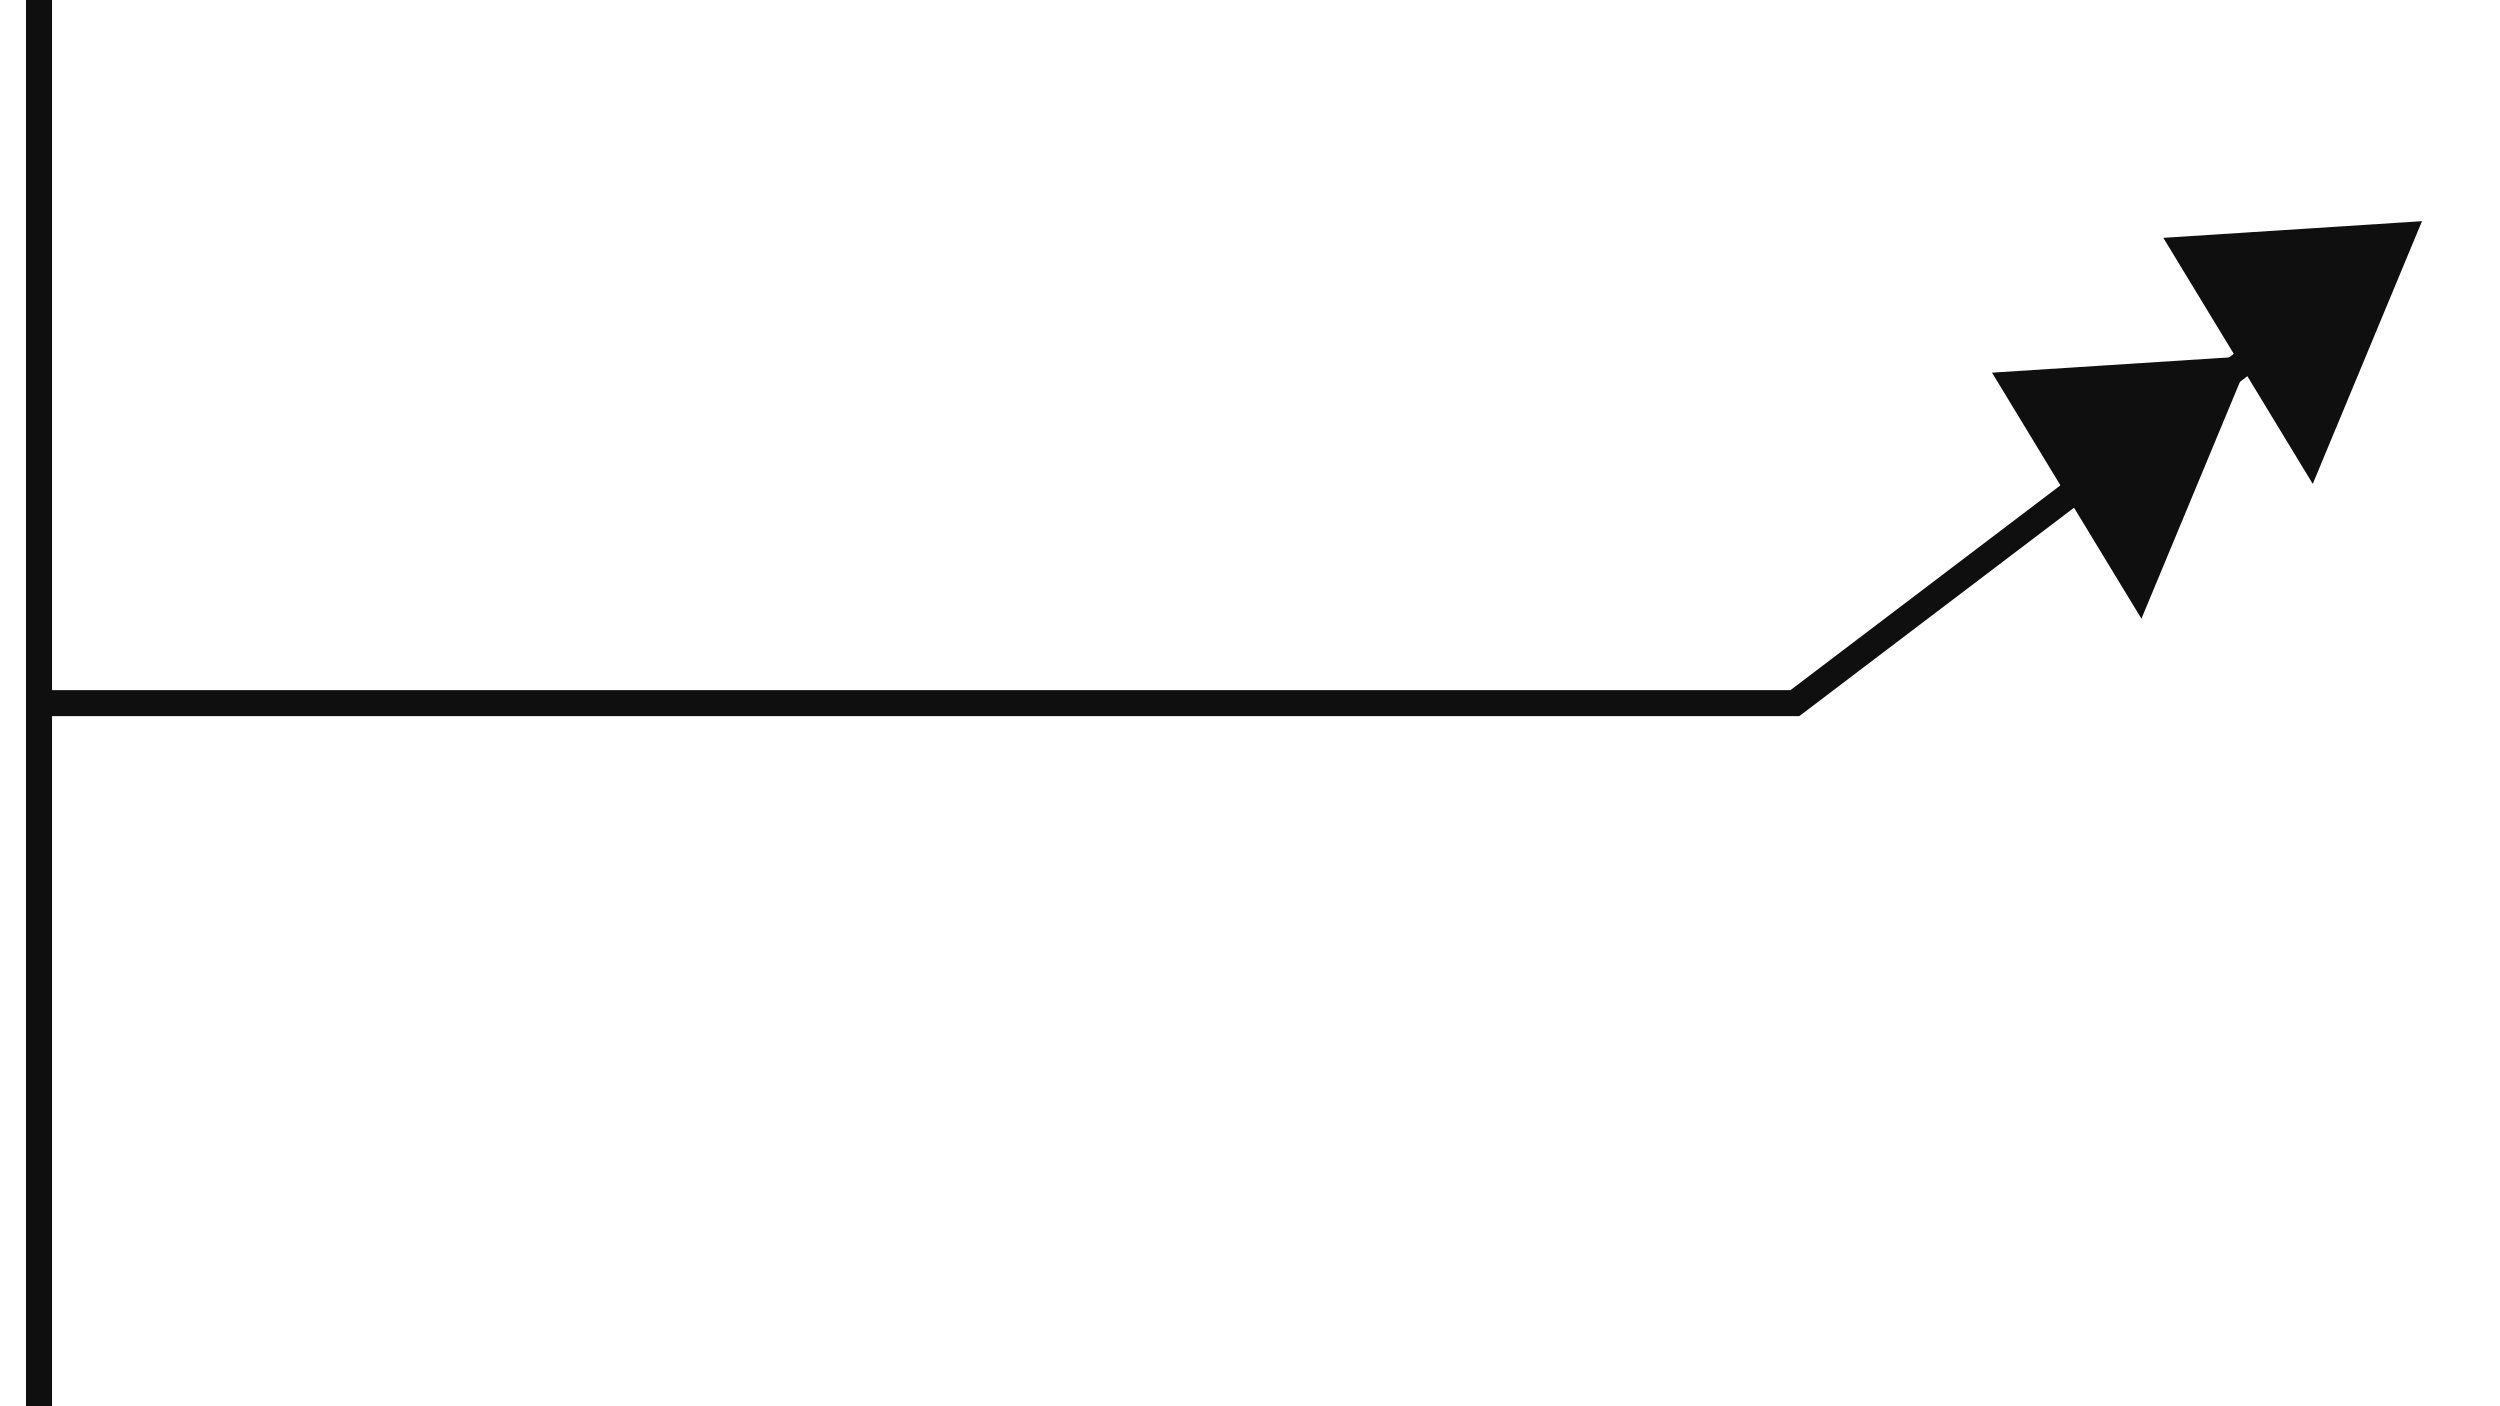 <?xml version="1.0" encoding="UTF-8"?> <svg xmlns="http://www.w3.org/2000/svg" width="96" height="54" viewBox="0 0 96 54" fill="none"> <line y1="-0.5" x2="54" y2="-0.5" transform="matrix(0 1 1 0 1.998 0)" stroke="#0F0F0F"></line> <path d="M1 27H68.923L90.319 10.769" stroke="#0F0F0F"></path> <path d="M76.493 14.31L86.426 13.671L82.231 23.759L76.493 14.31Z" fill="#0F0F0F"></path> <path d="M83.072 9.133L93.005 8.493L88.81 18.582L83.072 9.133Z" fill="#0F0F0F"></path> </svg> 